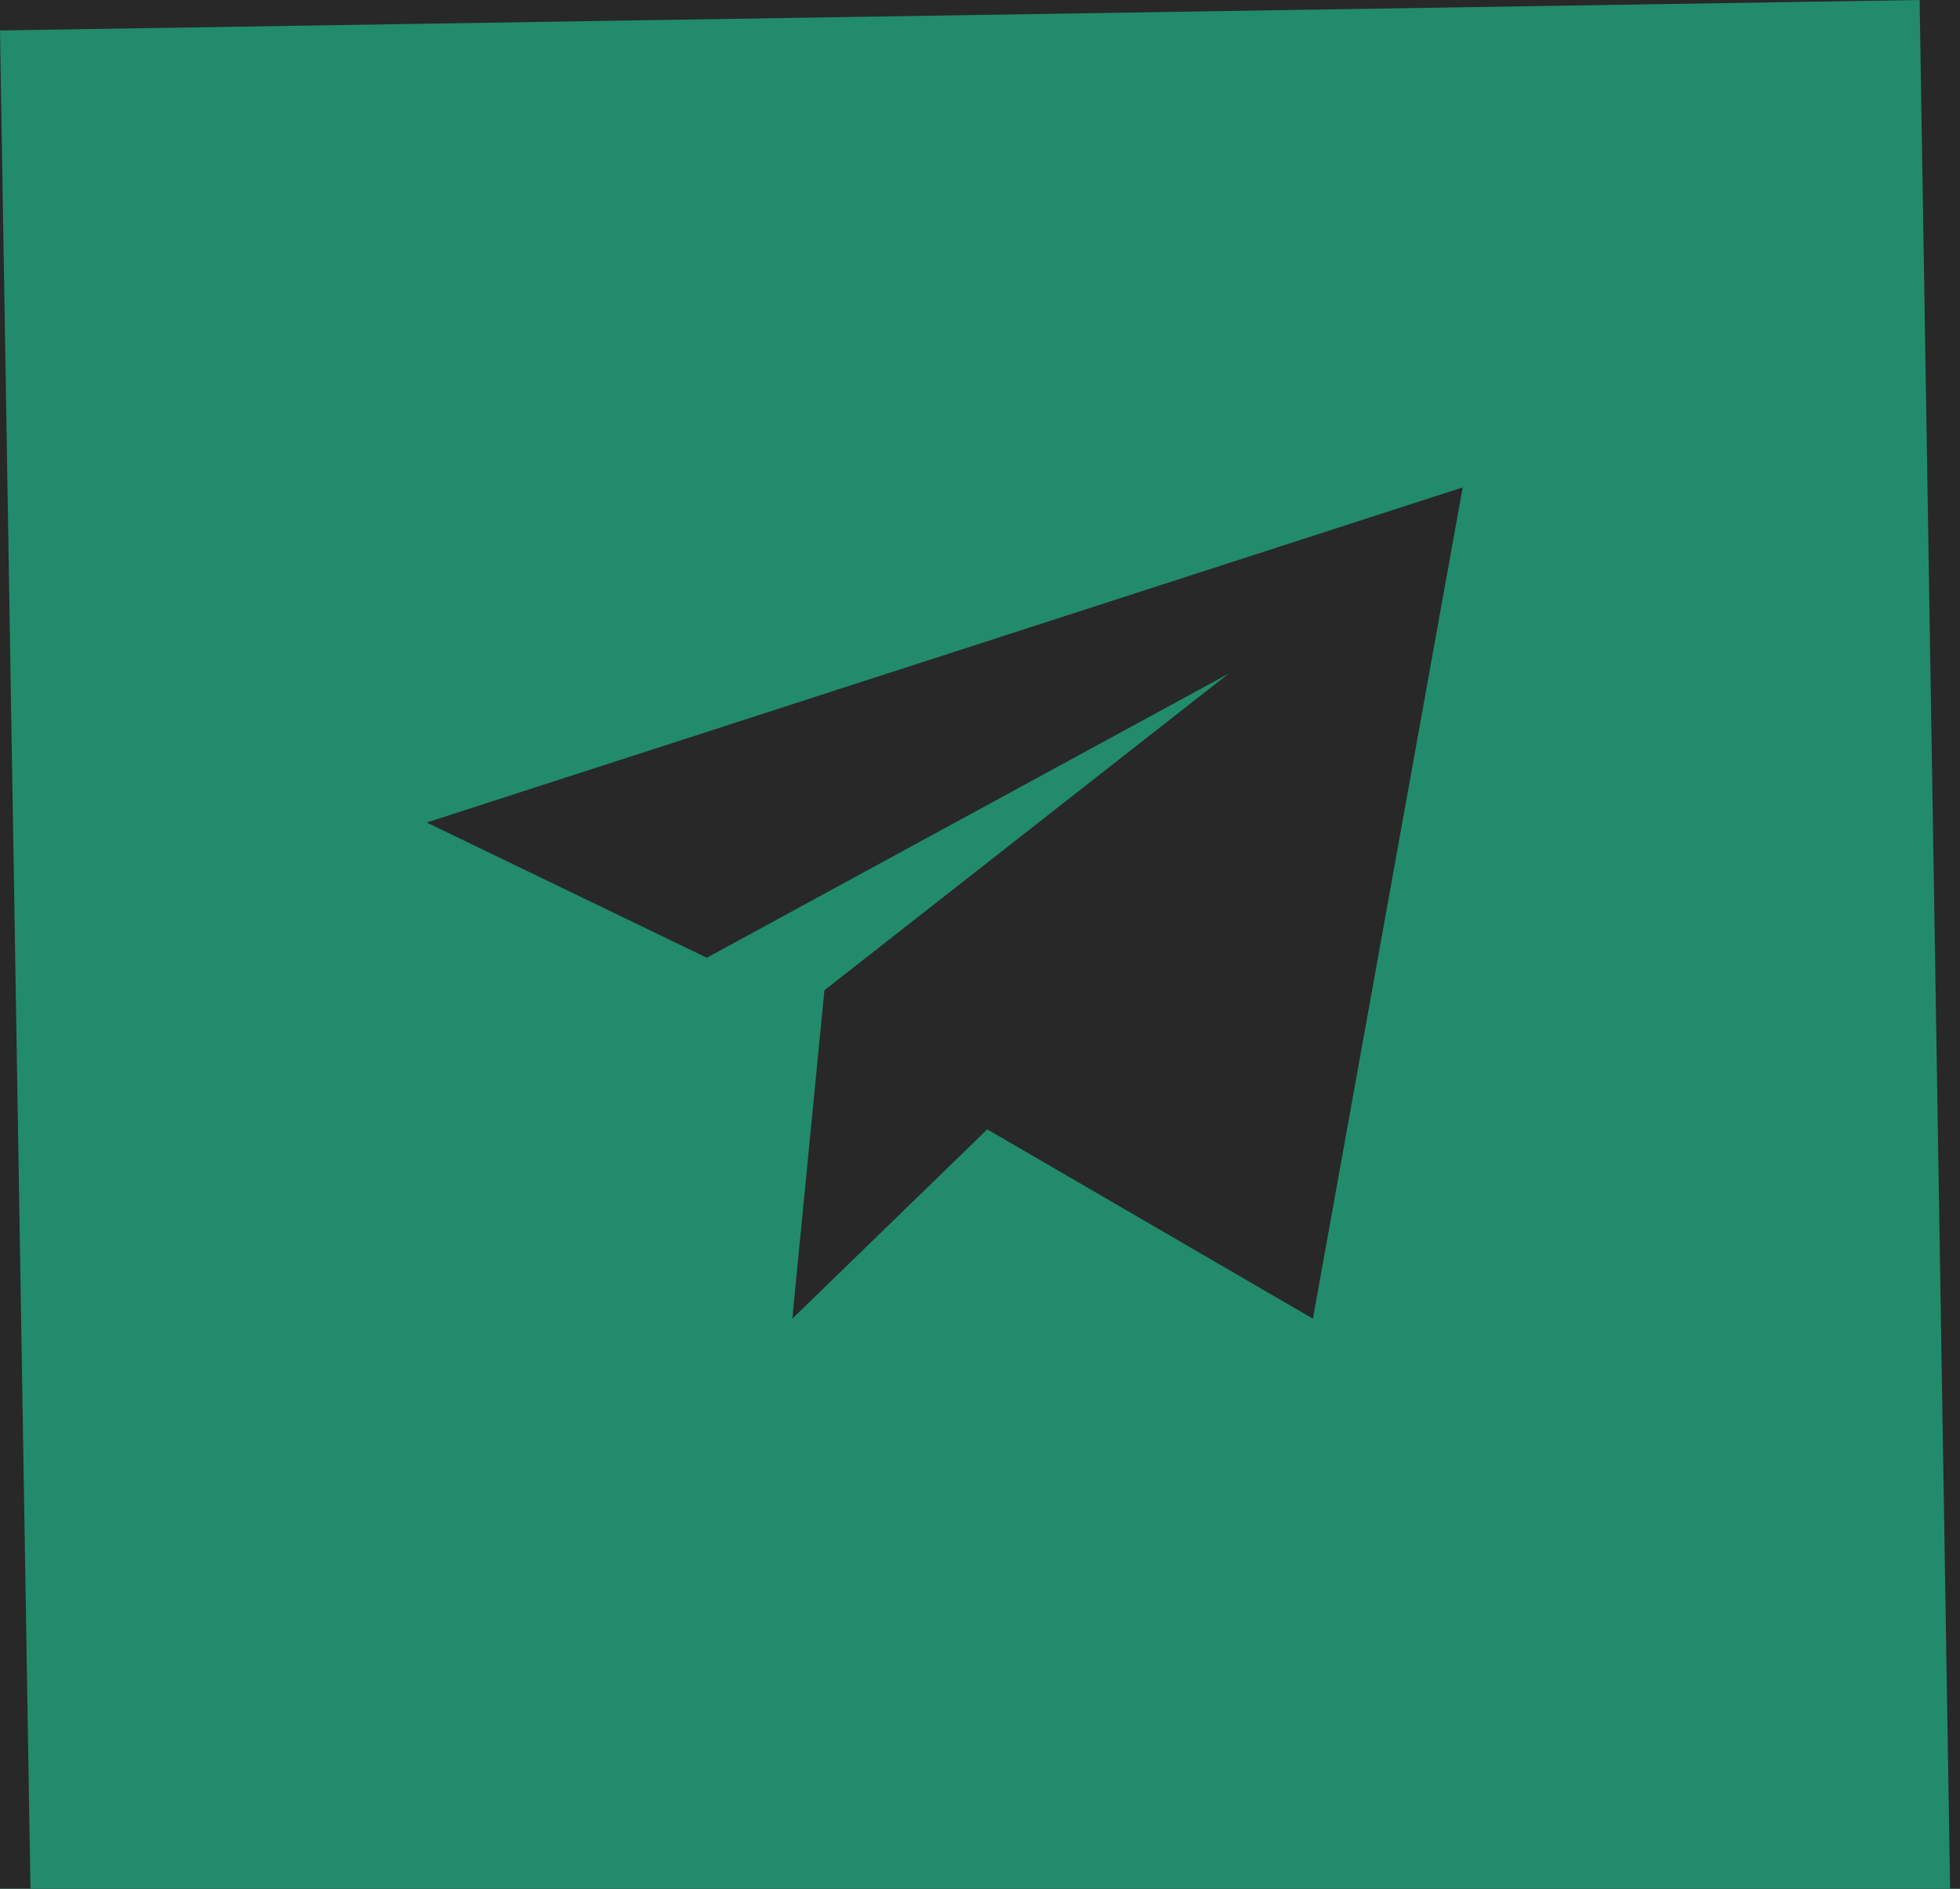 <?xml version="1.0" encoding="UTF-8"?> <svg xmlns="http://www.w3.org/2000/svg" width="83" height="80" viewBox="0 0 83 80" fill="none"><rect width="83" height="80" fill="#F5F5F5"></rect><g clip-path="url(#clip0_0_1)"><rect width="1200" height="5672" transform="translate(-921 -5452)" fill="#228B6C"></rect><rect width="1200" height="242" transform="translate(-921 -22)" fill="#282828"></rect><path d="M0 1.29L81.29 0L82.581 80H1.29L0 1.29Z" fill="#228B6B"></path><path d="M29.931 40.567L18.069 34.839L61.94 20.645L55.598 55.856L41.807 47.836L33.552 55.856L34.911 41.945L52.023 28.536L29.931 40.567Z" fill="#282828"></path></g><defs><clipPath id="clip0_0_1"><rect width="1200" height="5672" fill="white" transform="translate(-921 -5452)"></rect></clipPath></defs></svg> 